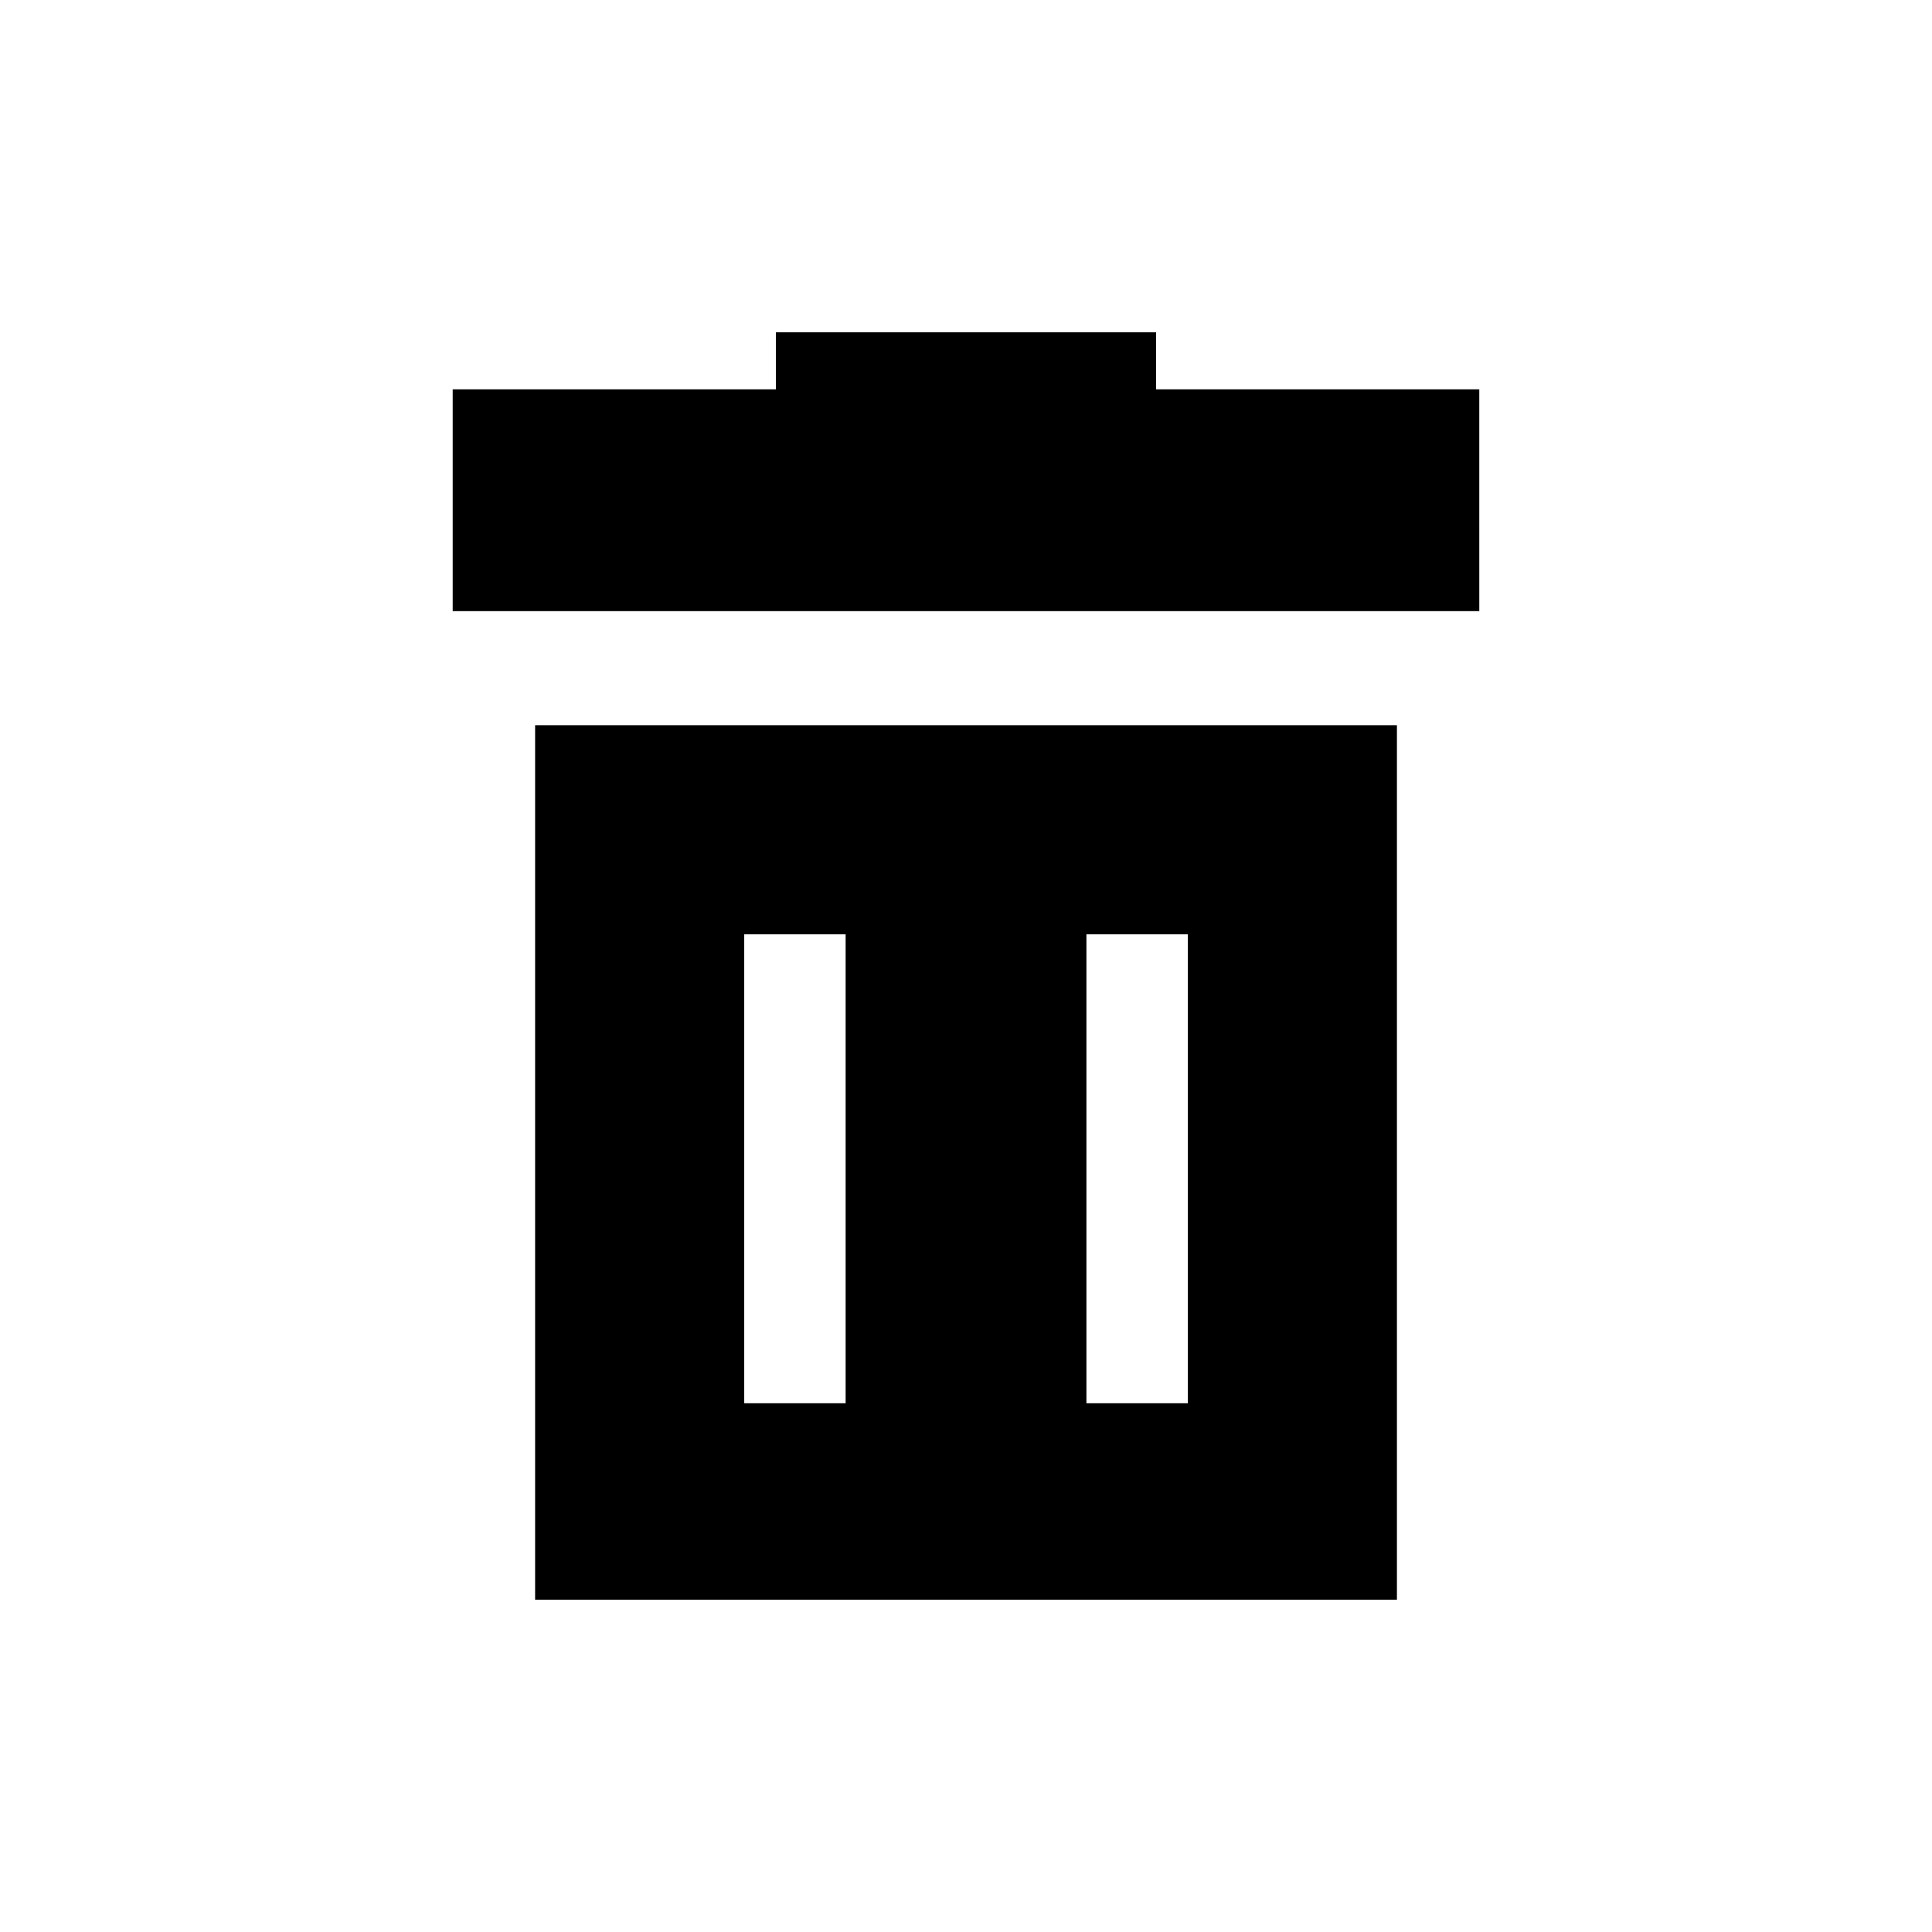 <?xml version="1.0" encoding="UTF-8"?>
<!-- Uploaded to: ICON Repo, www.svgrepo.com, Generator: ICON Repo Mixer Tools -->
<svg fill="#000000" width="800px" height="800px" version="1.1" viewBox="144 144 512 512" xmlns="http://www.w3.org/2000/svg">
 <path d="m514.2 567.93v-231.75l-228.39 0.004v231.75zm-82.289-176.33h26.871v124.27h-26.871zm-90.684 0h26.871v124.27h-26.871zm194.8-85.648h-272.06v-58.777h85.648v-15.113h100.76v15.113h85.648z"/>
</svg>